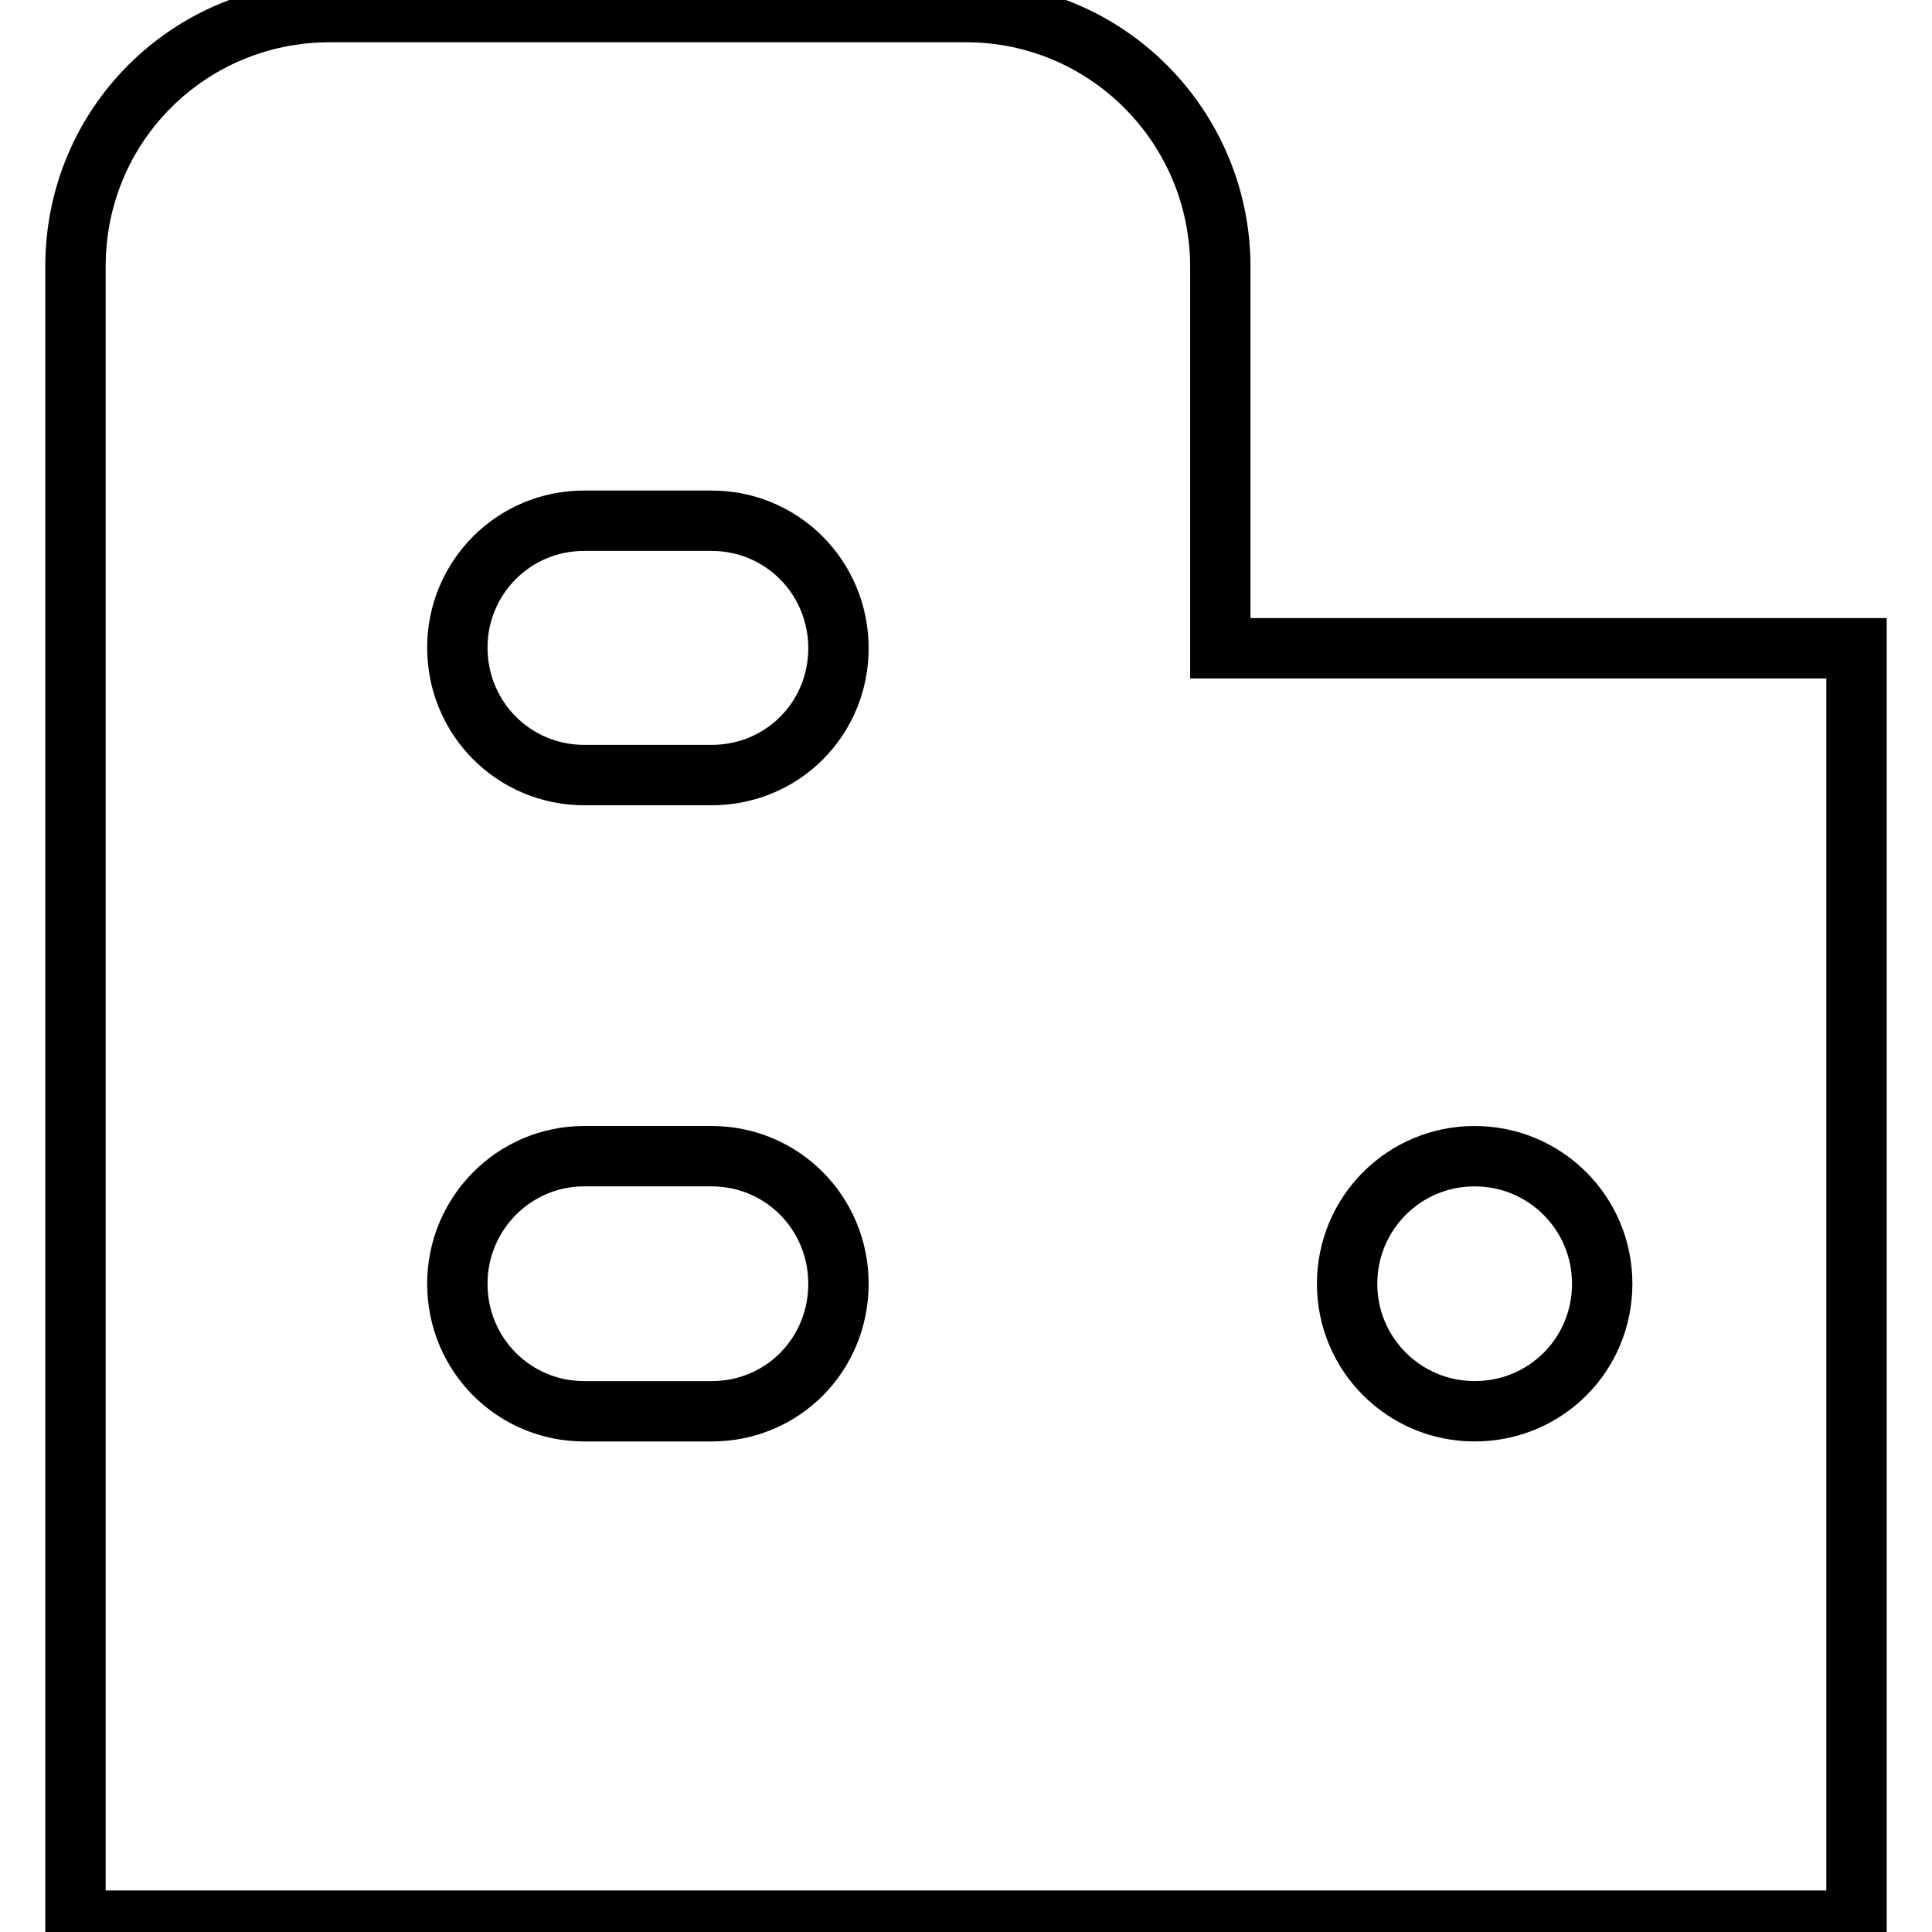 <?xml version="1.0" encoding="utf-8"?>
<!-- Svg Vector Icons : http://www.onlinewebfonts.com/icon -->
<!DOCTYPE svg PUBLIC "-//W3C//DTD SVG 1.1//EN" "http://www.w3.org/Graphics/SVG/1.1/DTD/svg11.dtd">
<svg version="1.1" xmlns="http://www.w3.org/2000/svg" xmlns:xlink="http://www.w3.org/1999/xlink" x="0px" y="0px" viewBox="0 0 256 256" enable-background="new 0 0 256 256" xml:space="preserve">
<g> <path stroke-width="8" fill-opacity="0" stroke="#000000"  d="M161.7,85.9V35.4c0-18.7-15.1-33.8-33.7-33.8H43.7C25.1,1.6,10,16.5,10,35.3v134.9v84.3h236V85.9H161.7z  M94.3,187H77.4c-9.3,0-16.8-7.5-16.8-16.9c0-9.3,7.5-16.9,16.8-16.9h16.9c9.3,0,16.8,7.5,16.8,16.9 C111.1,179.5,103.7,187,94.3,187z M94.3,102.7H77.4c-9.3,0-16.8-7.5-16.8-16.9C60.6,76.6,68,69,77.4,69h16.9 c9.3,0,16.8,7.5,16.8,16.9C111.1,95.2,103.7,102.7,94.3,102.7z M195.4,187c-9.3,0-16.9-7.5-16.9-16.9c0-9.3,7.5-16.9,16.9-16.9 c9.3,0,16.9,7.5,16.9,16.9C212.3,179.5,204.8,187,195.4,187z"/></g>
</svg>